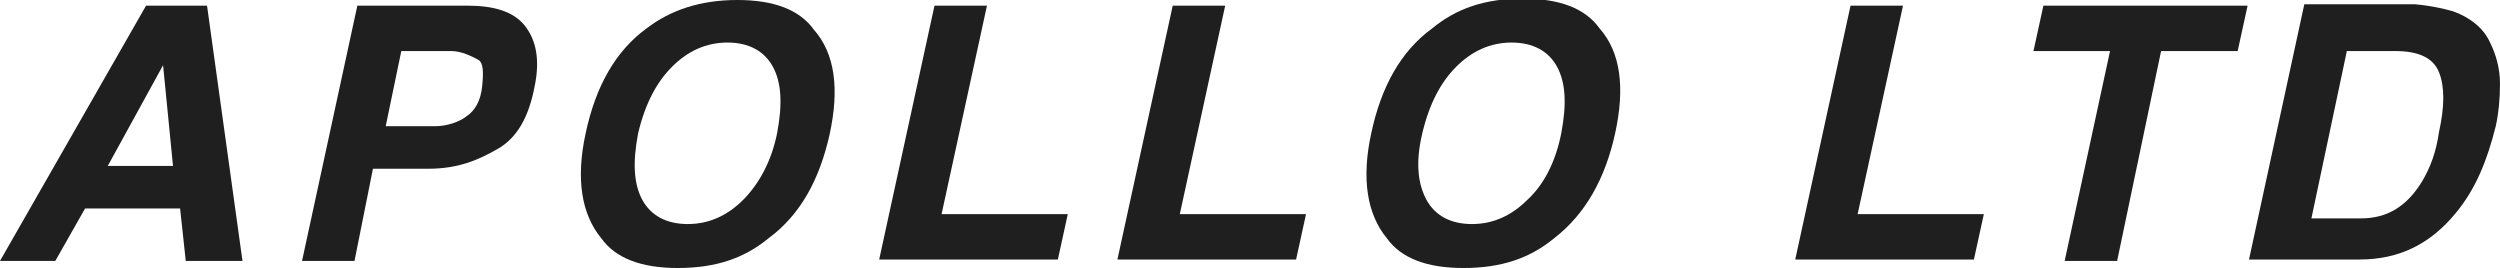 <?xml version="1.0" encoding="utf-8"?>
<!-- Generator: Adobe Illustrator 22.1.0, SVG Export Plug-In . SVG Version: 6.00 Build 0)  -->
<svg version="1.1" id="Layer_1" xmlns="http://www.w3.org/2000/svg" xmlns:xlink="http://www.w3.org/1999/xlink" x="0px" y="0px"
	 viewBox="0 0 176.3 18.9" style="enable-background:new 0 0 176.3 18.9;" xml:space="preserve">
<style type="text/css">
	.st0{fill:#1f1f1f;}
</style>
<title>name</title>
<desc>Created with Sketch.</desc>
<g>
	<path class="st0" d="M10.3,0.4h4.3l2.5,18h-4l-0.4-3.7H6l-2.1,3.7H0L10.3,0.4z M7.6,11.7h4.6l-0.7-7.1L7.6,11.7z"/>
	<path class="st0" d="M30.2,11.9h-3.9L25,18.4h-3.7l3.9-18h7.8c1.8,0,3.2,0.4,4,1.4c0.8,1,1.1,2.4,0.7,4.3c-0.4,2.1-1.2,3.6-2.6,4.4
		S32.3,11.9,30.2,11.9z M31.8,3.6h-3.5l-1.1,5.3h3.5c0.8,0,1.7-0.3,2.2-0.7c0.6-0.4,1-1.1,1.1-2.1c0.1-1,0.1-1.7-0.3-1.9
		S32.6,3.6,31.8,3.6z"/>
	<path class="st0" d="M54.2,16.8c-1.7,1.4-3.7,2.1-6.4,2.1c-2.6,0-4.4-0.7-5.4-2.1c-1.4-1.7-1.8-4.2-1.1-7.4
		c0.7-3.3,2.1-5.8,4.3-7.4C47.3,0.7,49.4,0,52,0c2.6,0,4.4,0.7,5.4,2.1c1.5,1.7,1.8,4.2,1.1,7.4C57.8,12.6,56.5,15.1,54.2,16.8z
		 M54.8,9.4c0.4-2.1,0.3-3.6-0.3-4.7s-1.7-1.7-3.2-1.7c-1.5,0-2.8,0.6-3.9,1.7s-1.9,2.6-2.4,4.7c-0.4,2.1-0.3,3.6,0.3,4.7
		c0.6,1.1,1.7,1.7,3.2,1.7c1.5,0,2.8-0.6,3.9-1.7S54.4,11.4,54.8,9.4z"/>
	<path class="st0" d="M65.9,0.4h3.7l-3.2,14.7h8.9l-0.7,3.2H62L65.9,0.4z"/>
	<path class="st0" d="M82.7,0.4h3.7l-3.2,14.7h8.9l-0.7,3.2H78.8L82.7,0.4z"/>
	<path class="st0" d="M109.6,16.8c-1.7,1.4-3.7,2.1-6.4,2.1c-2.6,0-4.4-0.7-5.4-2.1c-1.4-1.7-1.8-4.2-1.1-7.4
		c0.7-3.3,2.1-5.8,4.3-7.4c1.7-1.4,3.7-2.1,6.4-2.1c2.6,0,4.4,0.7,5.4,2.1c1.5,1.7,1.8,4.2,1.1,7.4
		C113.2,12.6,111.8,15.1,109.6,16.8z M110.1,9.4c0.4-2.1,0.3-3.6-0.3-4.7c-0.6-1.1-1.7-1.7-3.2-1.7c-1.5,0-2.8,0.6-3.9,1.7
		c-1.1,1.1-1.9,2.6-2.4,4.7s-0.3,3.6,0.3,4.7s1.7,1.7,3.2,1.7c1.5,0,2.8-0.6,3.9-1.7C108.9,13,109.7,11.4,110.1,9.4z"/>
	<path class="st0" d="M130.5,0.4h3.7l-3.2,14.7h8.9l-0.7,3.2h-12.6L130.5,0.4z"/>
	<path class="st0" d="M158.5,0.4l-0.7,3.2h-5.4l-3.1,14.8h-3.7l3.2-14.8h-5.4l0.7-3.2C144.1,0.4,158.5,0.4,158.5,0.4z"/>
	<path class="st0" d="M173,0.8c1.1,0.4,2.1,1.1,2.6,2.2c0.4,0.8,0.7,1.8,0.7,2.9S176.2,8,176,8.9c-0.6,2.4-1.4,4.4-2.8,6.1
		c-1.8,2.2-4,3.3-6.8,3.3h-7.8l3.9-18h7.8C171.4,0.4,172.3,0.6,173,0.8z M165.5,3.6L163,15.4h3.5c1.8,0,3.2-0.8,4.3-2.6
		c0.6-1,1-2.1,1.2-3.5c0.4-1.8,0.4-3.2,0-4.2s-1.4-1.5-3.1-1.5H165.5z"/>
</g>
</svg>
